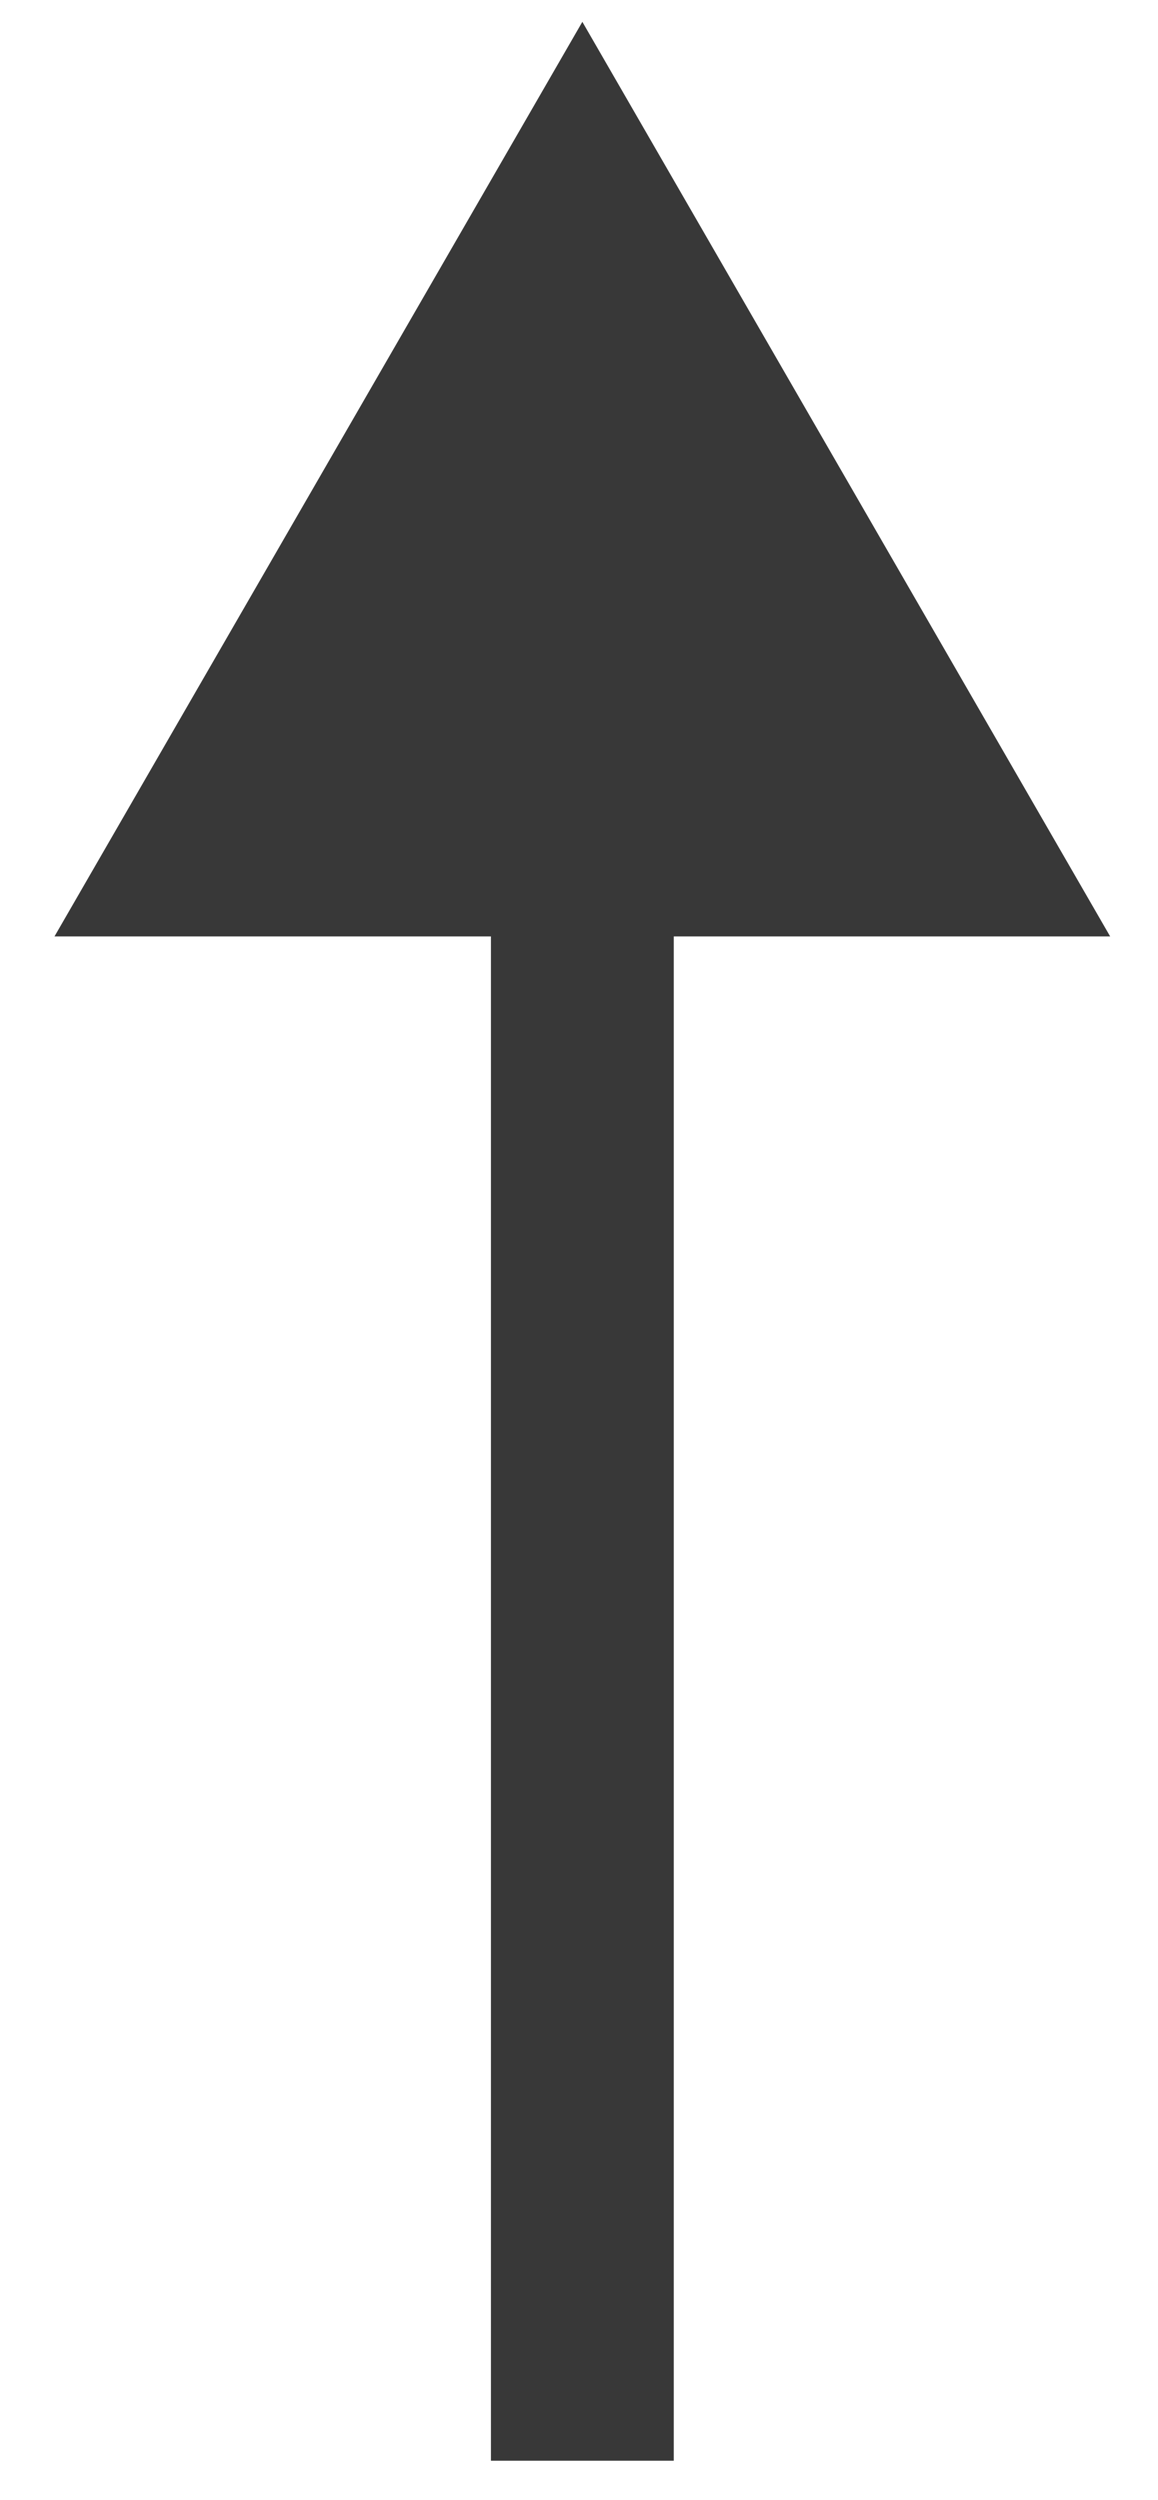 <svg width="19" height="41" viewBox="0 0 19 41" fill="none" xmlns="http://www.w3.org/2000/svg">
<path d="M9.555 0.358L0.894 15.358L18.215 15.358L9.555 0.358ZM11.055 40.358L11.055 13.858L8.055 13.858L8.055 40.358L11.055 40.358Z" fill="#383838"/>
</svg>
